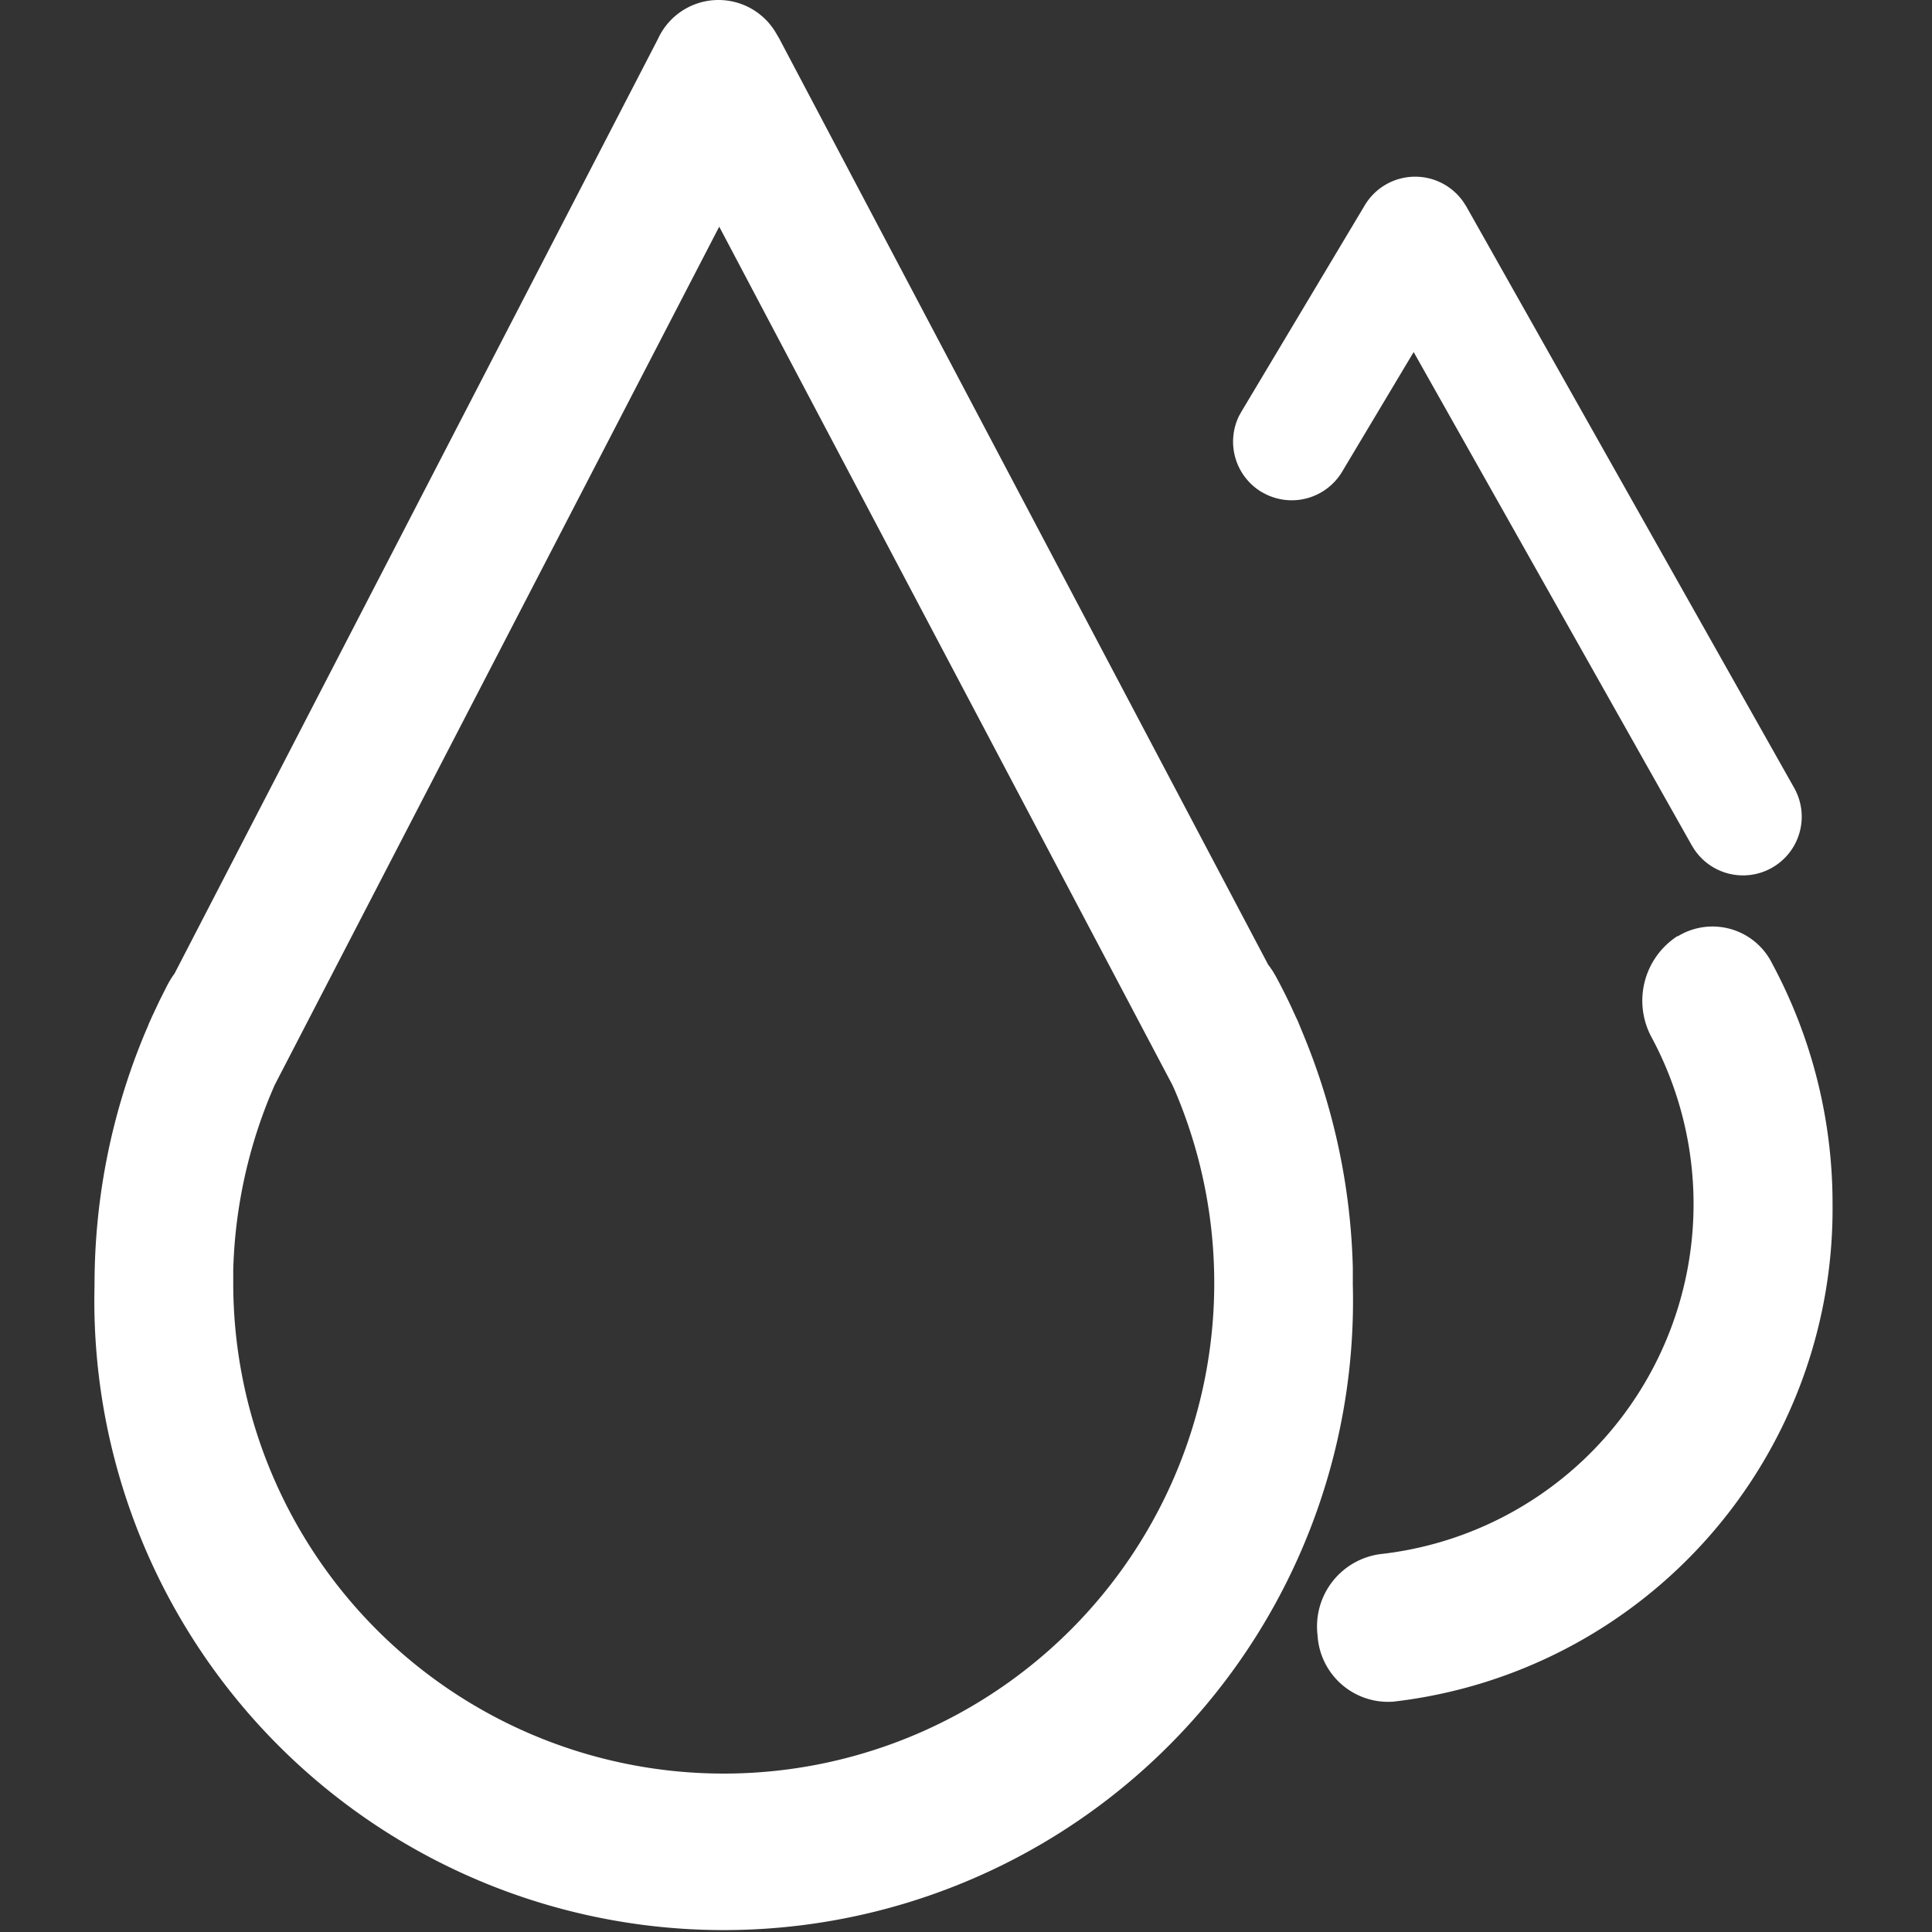 <?xml version="1.0" standalone="no"?><!DOCTYPE svg PUBLIC "-//W3C//DTD SVG 1.1//EN" "http://www.w3.org/Graphics/SVG/1.1/DTD/svg11.dtd"><svg t="1654484551295" class="icon" viewBox="0 0 1024 1024" version="1.1" xmlns="http://www.w3.org/2000/svg" p-id="3014" xmlns:xlink="http://www.w3.org/1999/xlink" width="1000" height="1000"><rect x="0" y="0" width="1024" height="1024" fill="#333333" stroke="none"/><defs><style type="text/css">@font-face { font-family: feedback-iconfont; src: url("//at.alicdn.com/t/font_1031158_u69w8yhxdu.woff2?t=1630033759944") format("woff2"), url("//at.alicdn.com/t/font_1031158_u69w8yhxdu.woff?t=1630033759944") format("woff"), url("//at.alicdn.com/t/font_1031158_u69w8yhxdu.ttf?t=1630033759944") format("truetype"); }
</style></defs><path d="M348.749 20.593a35.275 35.275 0 0 1 62.578-3.034l1.623 2.752 259.273 491.103 0.635 0.776 1.693 2.47 1.552 2.61q4.233 7.83 8.043 15.873l2.681 5.856 1.058 2.187 0.565 1.411 2.892 7.055a344.993 344.993 0 0 1 25.68 122.264v9.101a333.563 333.563 0 1 1-666.914 0 345.698 345.698 0 0 1 26.95-134.046l1.411-3.245 0.353-0.988 1.834-4.092 3.88-8.254 4.092-8.113a53.477 53.477 0 0 1 2.822-4.798L92.51 516z m32.453 99.547l-235.71 455.122-2.54 5.997a261.954 261.954 0 0 0-19.33 91.716v7.972a259.98 259.98 0 1 0 499.216-102.651l-1.411-3.175z m507.964 376.176a35.275 35.275 0 0 1 50.162 14.463 268.586 268.586 0 0 1 31.96 127.555A262.872 262.872 0 0 1 738.47 901.911a37.462 37.462 0 0 1-40.143-35.275 38.662 38.662 0 0 1 33.018-42.895 186.677 186.677 0 0 0 144.064-273.877 40.778 40.778 0 0 1 13.757-53.76zM723.372 108.781a31.113 31.113 0 0 1 52.49-1.41l1.34 2.116L950.898 417.51a31.113 31.113 0 0 1-52.913 32.665l-1.27-2.046-147.45-261.531-37.957 63.495a31.113 31.113 0 0 1-40.425 11.853l-2.258-1.2a31.113 31.113 0 0 1-11.852-40.425l1.27-2.258z" p-id="3015" fill='#fff'></path></svg>